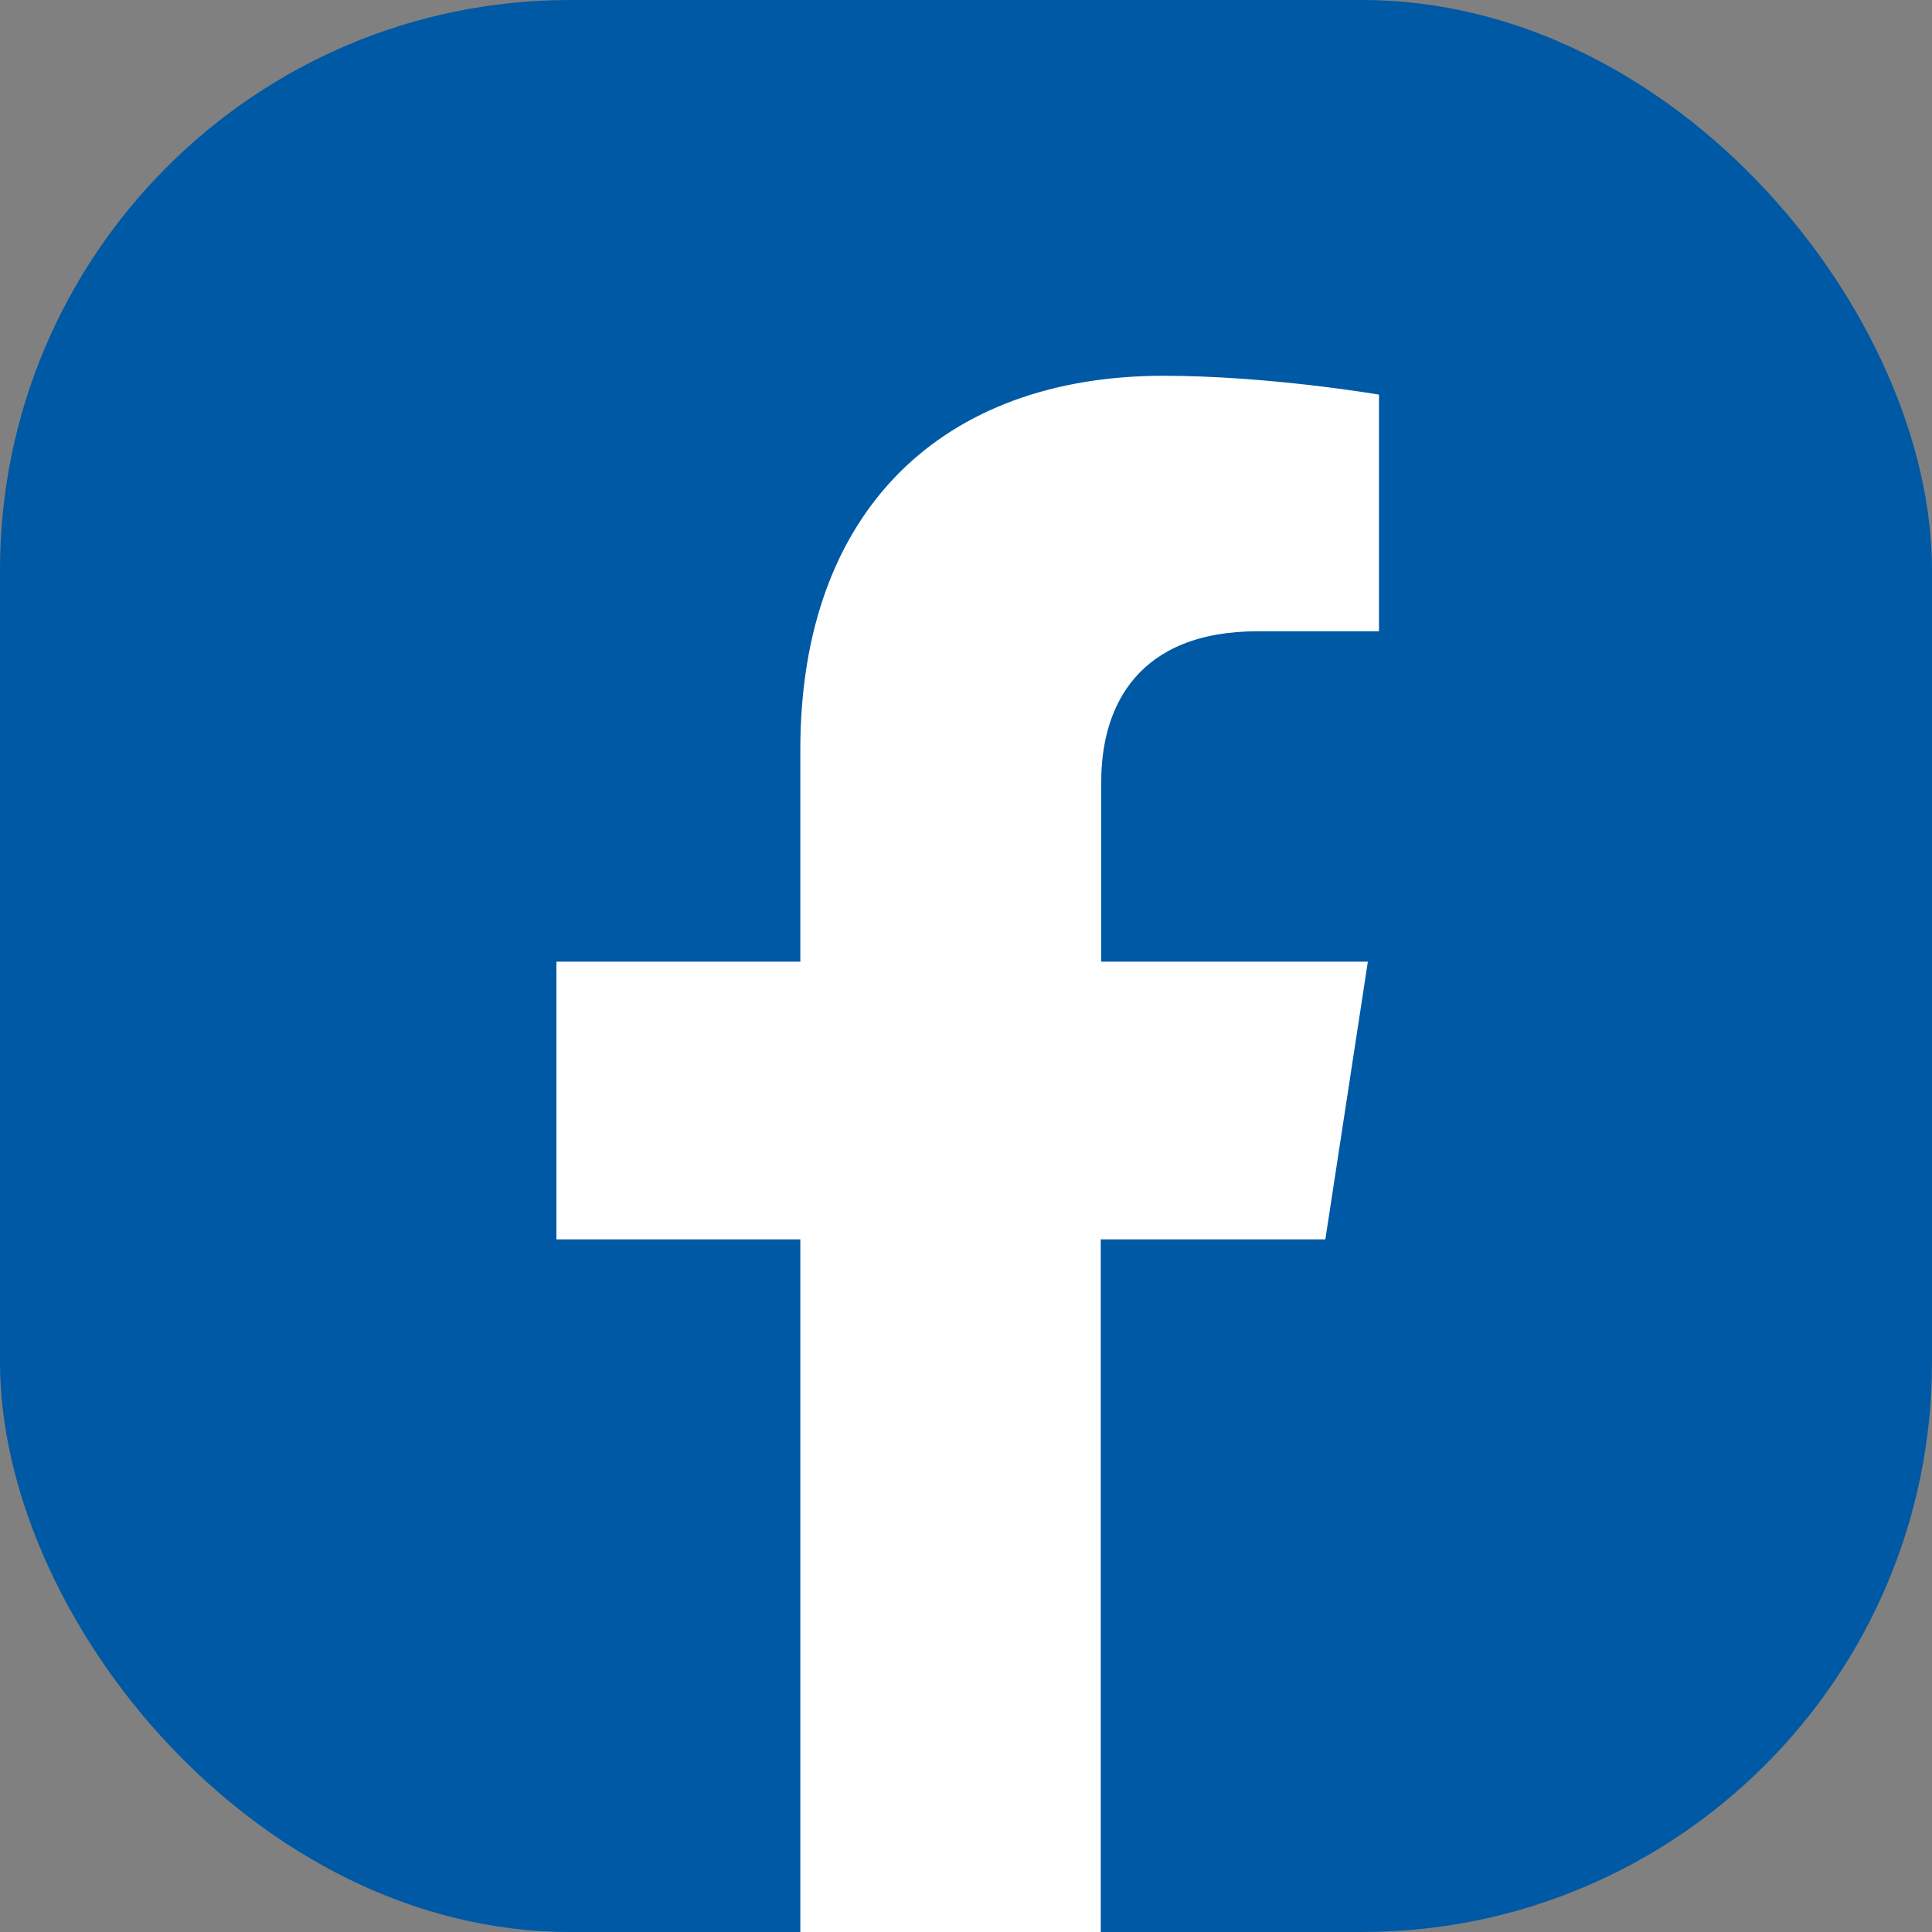 <?xml version="1.0" encoding="UTF-8"?>
<svg id="Facebook" xmlns="http://www.w3.org/2000/svg" viewBox="0 0 40 40">
  <rect x="0" y="0" width="40" height="40" fill="#808080" stroke="none"/>
  <defs>
    <style>
      .cls-1 {
        fill: #0059a4;
      }

      .cls-2 {
        fill: #fff;
      }
    </style>
  </defs>
  <rect class="cls-1" width="40" height="40" rx="11.8" ry="11.8"/>
  <path class="cls-2" d="m22.8,25.66h4.64l.88-5.75h-5.52v-3.73c0-1.57.77-3.11,3.24-3.11h2.51v-4.9s-2.28-.39-4.46-.39c-4.55,0-7.52,2.76-7.52,7.74v4.39h-5.05v5.75h5.05v14.34h6.22v-14.34Z"/>
</svg>
